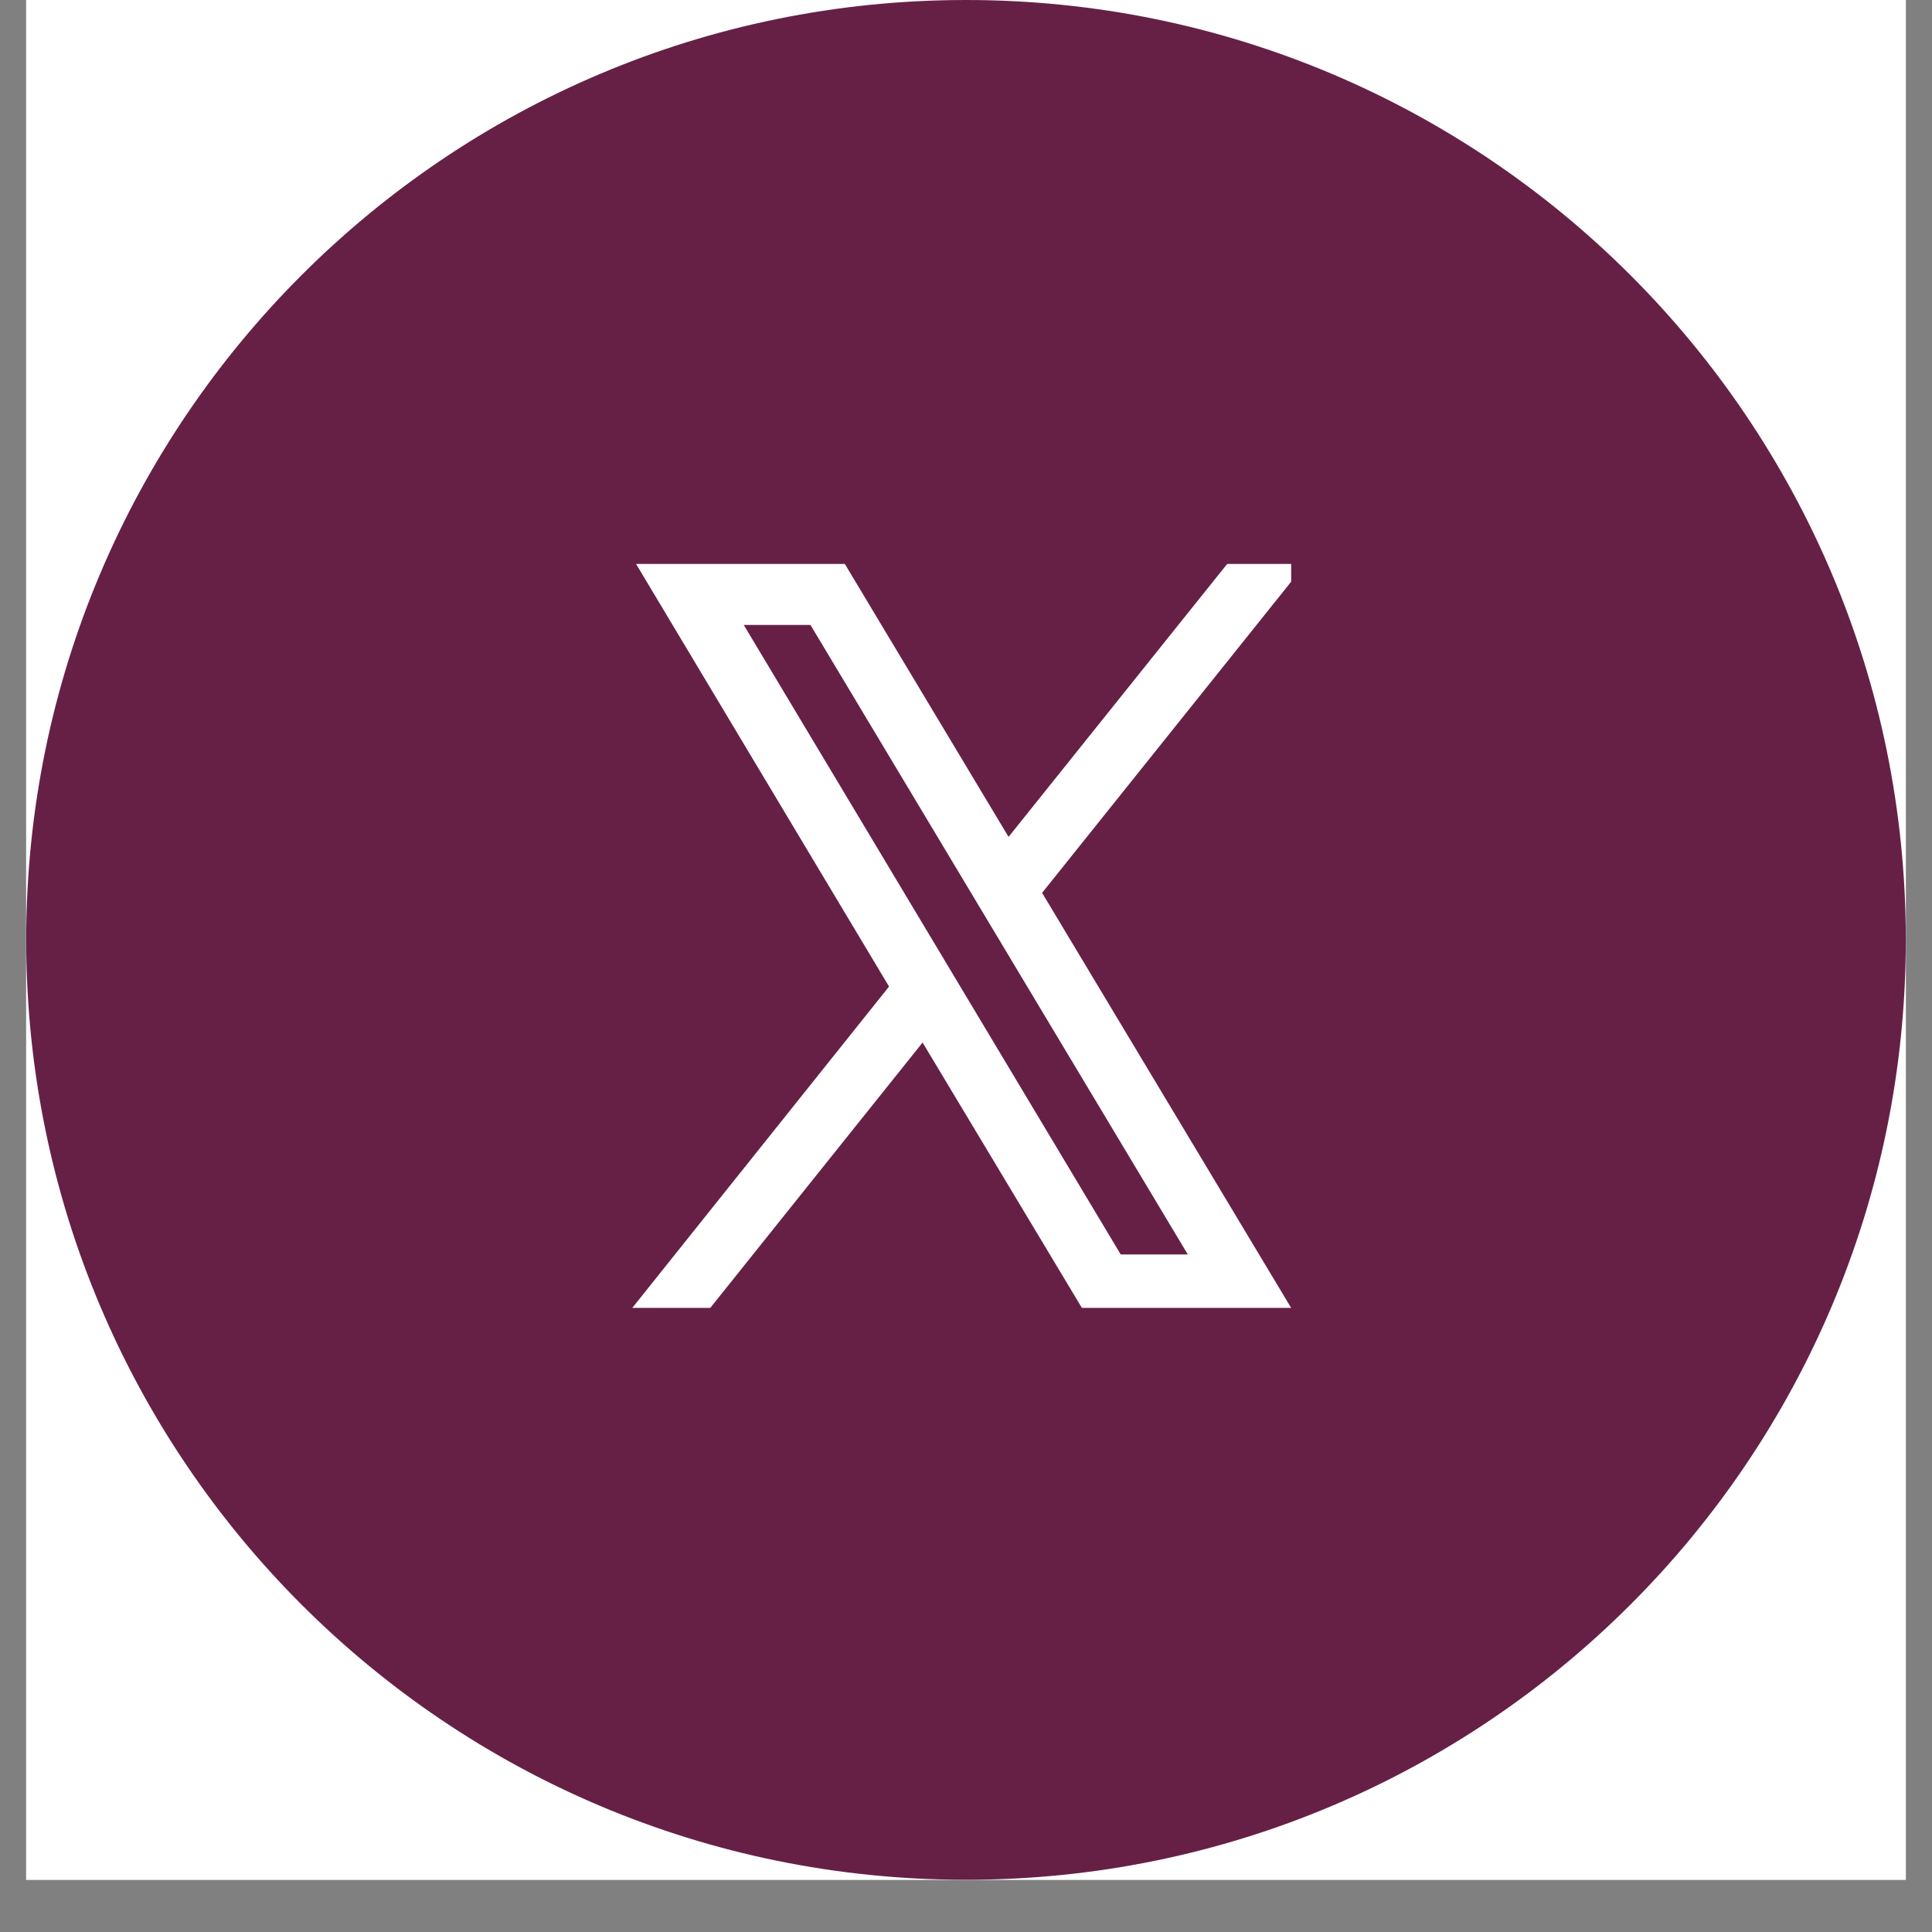 <?xml version="1.0" encoding="utf-8"?>
<svg xmlns="http://www.w3.org/2000/svg" xmlns:xlink="http://www.w3.org/1999/xlink" width="48px" zoomAndPan="magnify" viewBox="0 0 36 36" height="48px" preserveAspectRatio="xMidYMid meet" version="1.2"><rect x="0" y="0" width="36" height="36" fill="#808080" stroke="none"/><defs><clipPath id="fd529ea4a5"><path d="M 0.488 0 L 35.512 0 L 35.512 35.027 L 0.488 35.027 Z M 0.488 0 "/></clipPath><clipPath id="1783966e3d"><path d="M 0.488 0 L 35.512 0 L 35.512 35.027 L 0.488 35.027 Z M 0.488 0 "/></clipPath><clipPath id="4a7d89a2f2"><path d="M 18 0 C 8.328 0 0.488 7.84 0.488 17.512 C 0.488 27.188 8.328 35.027 18 35.027 C 27.672 35.027 35.512 27.188 35.512 17.512 C 35.512 7.84 27.672 0 18 0 Z M 18 0 "/></clipPath><clipPath id="1750f07620"><path d="M 0.488 0 L 35.512 0 L 35.512 35.027 L 0.488 35.027 Z M 0.488 0 "/></clipPath><clipPath id="8c83ff33f9"><path d="M 18 0 C 8.328 0 0.488 7.84 0.488 17.512 C 0.488 27.188 8.328 35.027 18 35.027 C 27.672 35.027 35.512 27.188 35.512 17.512 C 35.512 7.84 27.672 0 18 0 Z M 18 0 "/></clipPath><clipPath id="31184e1efa"><rect x="0" width="36" y="0" height="36"/></clipPath><clipPath id="aed46f9e07"><path d="M 11.652 10.508 L 24.059 10.508 L 24.059 24.371 L 11.652 24.371 Z M 11.652 10.508 "/></clipPath></defs><g id="df1f2ee5bc"><g clip-rule="nonzero" clip-path="url(#fd529ea4a5)"><path style=" stroke:none;fill-rule:nonzero;fill:#ffffff;fill-opacity:1;" d="M 0.488 0 L 35.512 0 L 35.512 35.027 L 0.488 35.027 Z M 0.488 0 "/><path style=" stroke:none;fill-rule:nonzero;fill:#ffffff;fill-opacity:1;" d="M 0.488 0 L 35.512 0 L 35.512 35.027 L 0.488 35.027 Z M 0.488 0 "/></g><g clip-rule="nonzero" clip-path="url(#1783966e3d)"><g clip-rule="nonzero" clip-path="url(#4a7d89a2f2)"><g transform="matrix(1,0,0,1,0,0)"><g clip-path="url(#31184e1efa)"><g clip-rule="nonzero" clip-path="url(#1750f07620)"><g clip-rule="nonzero" clip-path="url(#8c83ff33f9)"><path style=" stroke:none;fill-rule:nonzero;fill:#662046;fill-opacity:1;" d="M 0.488 0 L 35.512 0 L 35.512 35.027 L 0.488 35.027 Z M 0.488 0 "/></g></g></g></g></g></g><g clip-rule="nonzero" clip-path="url(#aed46f9e07)"><path style=" stroke:none;fill-rule:nonzero;fill:#ffffff;fill-opacity:1;" d="M 24.141 24.508 L 20.242 24.508 L 17.191 19.426 L 13.125 24.508 L 11.672 24.508 L 16.566 18.383 L 11.852 10.508 L 15.742 10.508 L 18.793 15.594 L 22.867 10.508 L 24.324 10.508 L 19.418 16.637 Z M 22.133 23.375 L 15.102 11.645 L 13.859 11.645 L 20.883 23.375 Z M 22.133 23.375 "/></g></g></svg>
